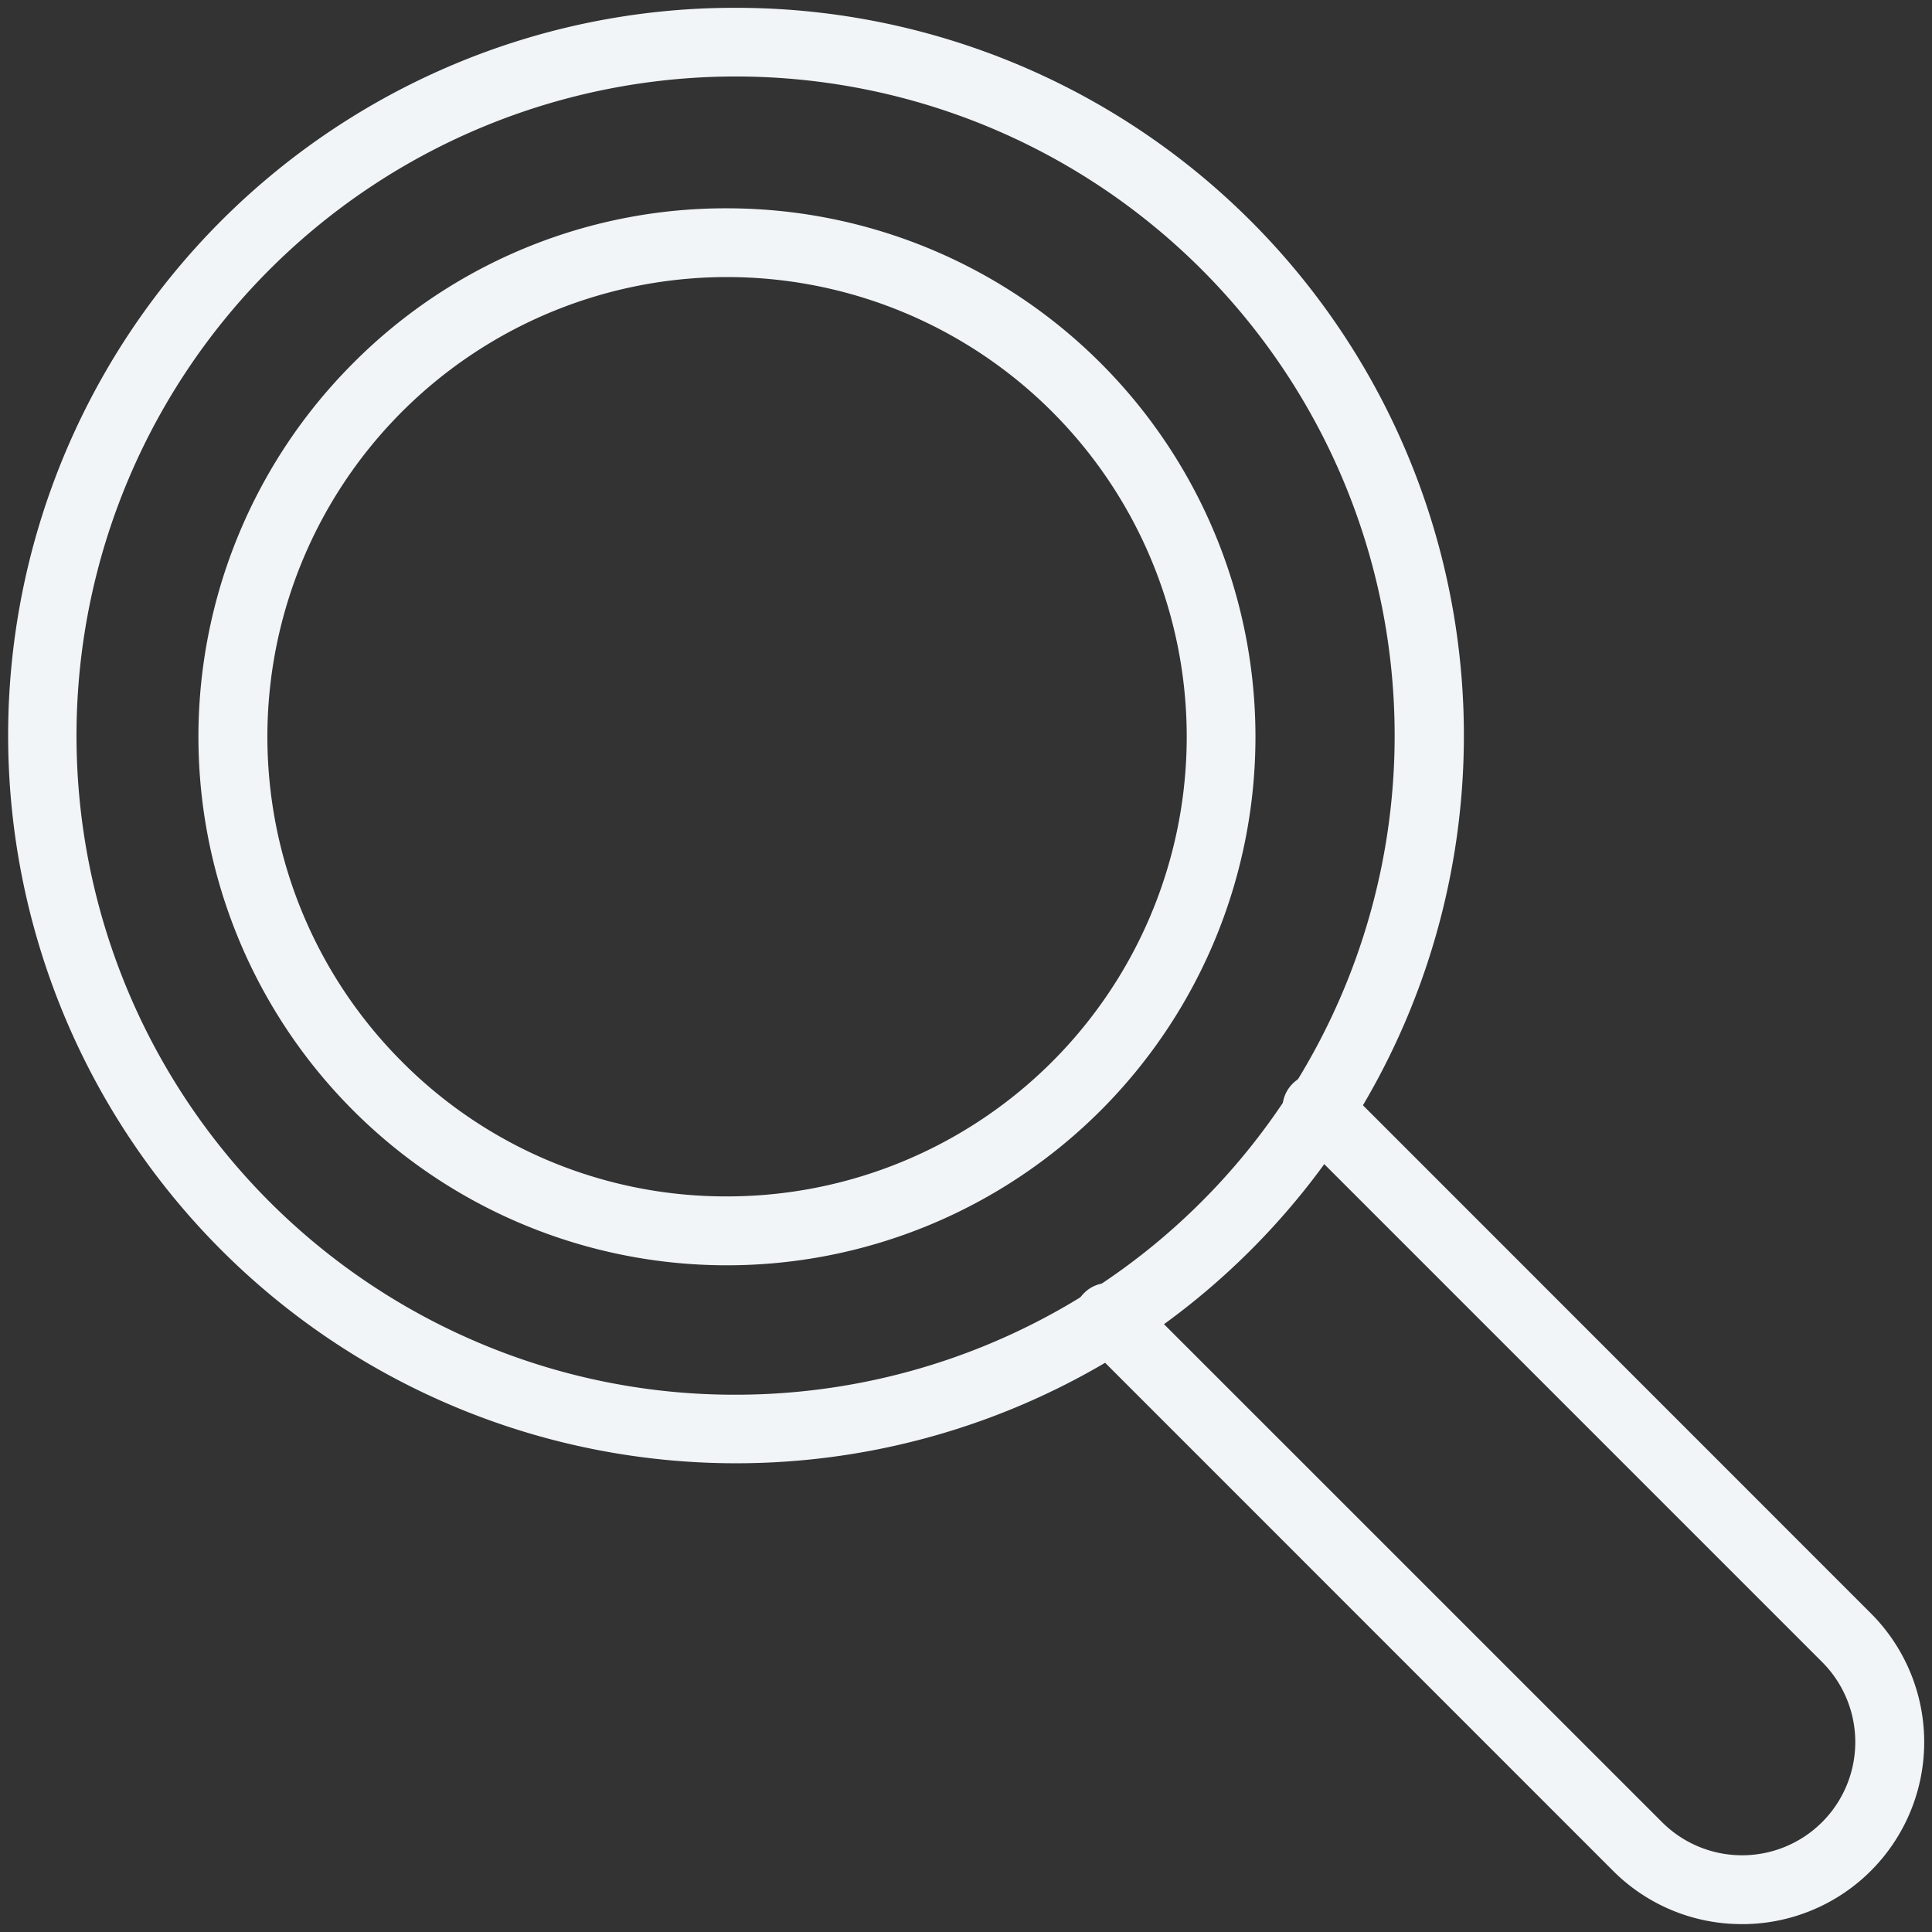 <?xml version="1.0" encoding="UTF-8"?> <svg xmlns="http://www.w3.org/2000/svg" xmlns:xlink="http://www.w3.org/1999/xlink" id="Gruppe_549" data-name="Gruppe 549" width="56.064" height="56.064" viewBox="0 0 56.064 56.064"><rect x="0" y="0" width="56.064" height="56.064" fill="#333333" stroke="none"/><defs><clipPath id="clip-path"><rect id="Rechteck_551" data-name="Rechteck 551" width="56.064" height="56.064" fill="none" stroke="#f1f5f8" stroke-width="1"></rect></clipPath></defs><g id="Gruppe_548" data-name="Gruppe 548" clip-path="url(#clip-path)"><path id="Ellipse_5" data-name="Ellipse 5" d="M20.123-1A21.117,21.117,0,0,1,35.059,35.059,21.123,21.123,0,1,1,11.9.66,20.991,20.991,0,0,1,20.123-1Zm0,40.246A19.128,19.128,0,0,0,27.566,2.5,19.128,19.128,0,0,0,12.68,37.743,19,19,0,0,0,20.123,39.246Z" transform="translate(1.226 1.227)" fill="#f1f5f8"></path><path id="Pfad_405" data-name="Pfad 405" d="M44.6,49.888a5.269,5.269,0,0,1-3.738-1.546L25.5,32.977a1,1,0,0,1,1.414-1.414L42.282,46.928a3.285,3.285,0,0,0,4.647-4.645L31.563,26.917A1,1,0,0,1,32.977,25.5L48.342,40.869a5.283,5.283,0,0,1-3.738,9.02Z" transform="translate(5.947 5.947)" fill="#f1f5f8"></path><path id="Pfad_406" data-name="Pfad 406" d="M19.846,4.742A15.336,15.336,0,0,1,30.69,30.922,15.336,15.336,0,1,1,9,9.233,15.236,15.236,0,0,1,19.846,4.742Zm0,28.673a13.339,13.339,0,1,0-9.43-3.907A13.247,13.247,0,0,0,19.846,33.415Z" transform="translate(1.25 1.303)" fill="#f1f5f8"></path></g></svg> 